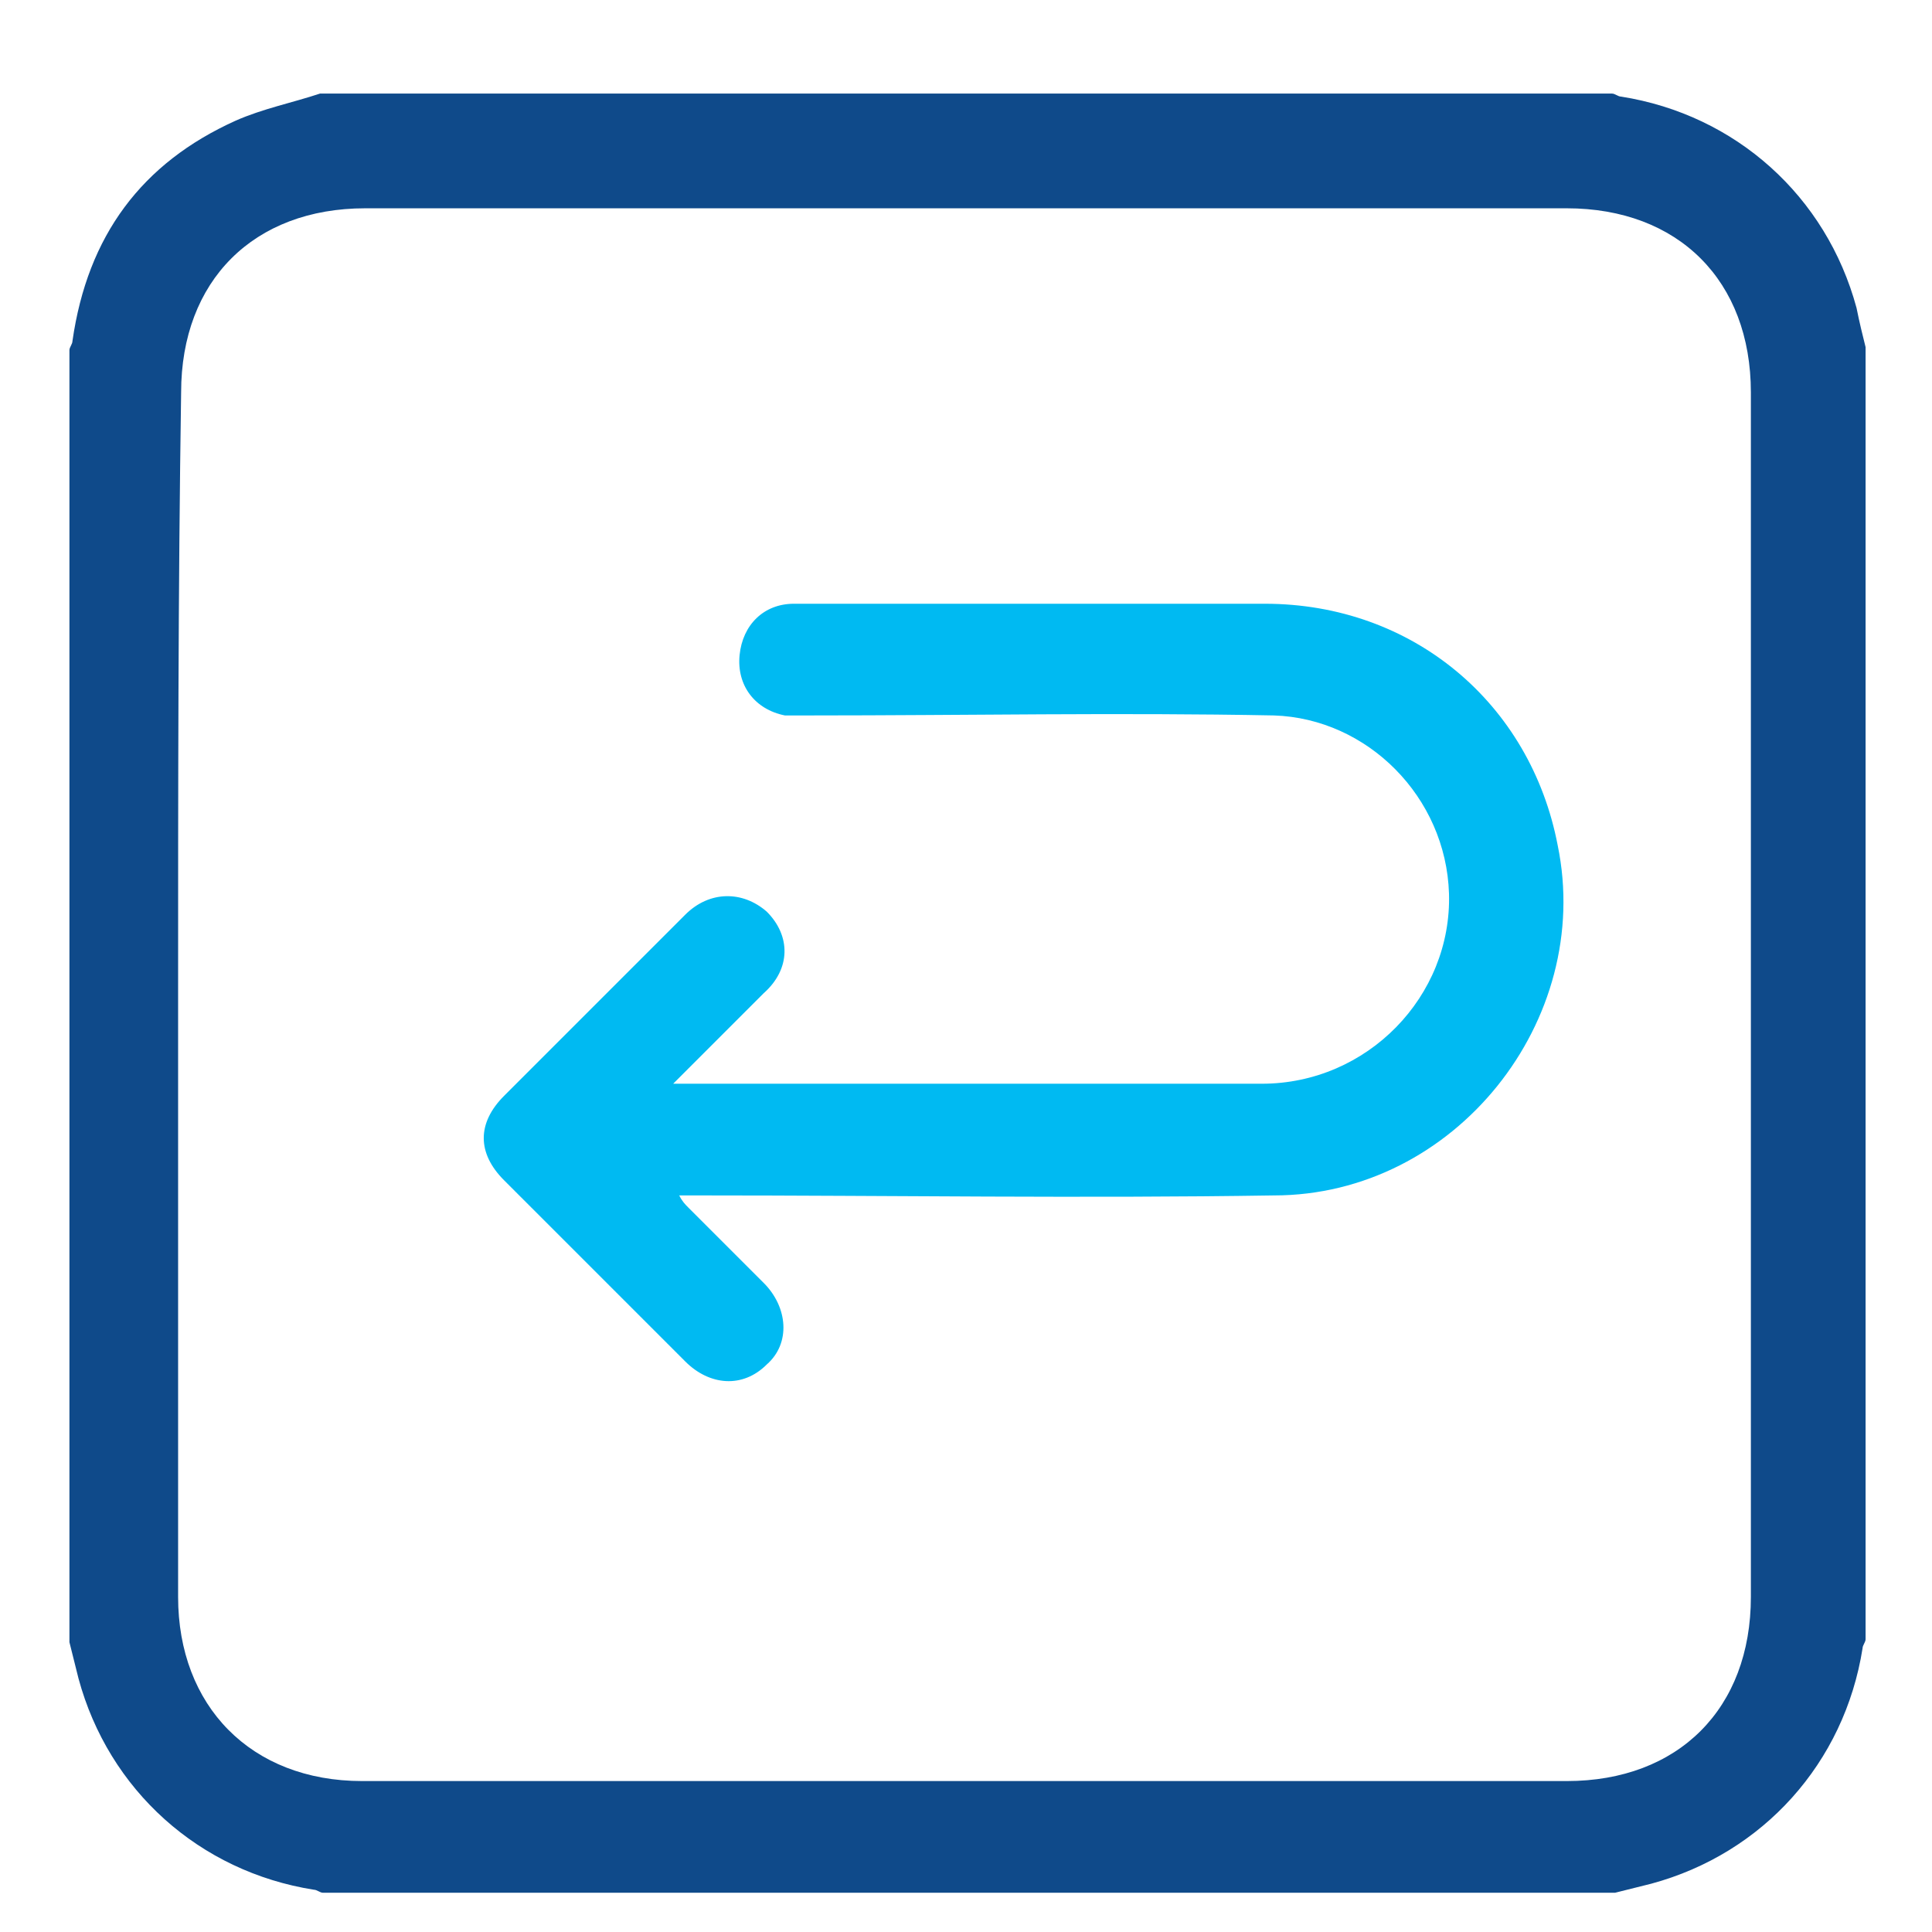 <?xml version="1.0" encoding="utf-8"?>
<!-- Generator: Adobe Illustrator 18.1.1, SVG Export Plug-In . SVG Version: 6.00 Build 0)  -->
<svg version="1.1" id="Layer_1" xmlns="http://www.w3.org/2000/svg" xmlns:xlink="http://www.w3.org/1999/xlink" x="0px" y="0px"
	 viewBox="0 0 64 64" enable-background="new 0 0 64 64" xml:space="preserve">
<path fill="#0F4A8A" d="M61.8,11.5c0,14.3,0,28.5,0,42.8c0,0.1-0.1,0.2-0.1,0.3c-0.6,3.8-3.3,6.8-7,7.8c-0.4,0.1-0.8,0.2-1.2,0.3
	c-14.3,0-28.5,0-42.8,0c-0.1,0-0.2-0.1-0.3-0.1c-3.8-0.6-6.8-3.3-7.8-7c-0.1-0.4-0.2-0.8-0.3-1.2c0-14.3,0-28.5,0-42.8
	c0-0.1,0.1-0.2,0.1-0.3C2.9,7.8,4.7,5.4,7.8,4c0.9-0.4,1.9-0.6,2.8-0.9c14.3,0,28.5,0,42.8,0c0.1,0,0.2,0.1,0.3,0.1
	c3.8,0.6,6.8,3.3,7.8,7C61.6,10.7,61.7,11.1,61.8,11.5z M5.9,32.9c0,6.7,0,13.3,0,20c0,3.6,2.4,6.1,6.1,6.1c13.3,0,26.6,0,39.9,0
	c3.7,0,6.1-2.4,6.1-6.1c0-13.3,0-26.6,0-39.9c0-3.7-2.4-6.1-6.1-6.1c-13.3,0-26.6,0-39.8,0c-3.7,0-6.1,2.4-6.1,6.1
	C5.9,19.6,5.9,26.2,5.9,32.9z"/>
<path fill="#00BAF2" d="M22.3,35.9c0.3,0,0.4,0,0.5,0c6.3,0,12.6,0,19,0c3.5,0,6.3-2.9,6.2-6.3c-0.1-3.2-2.7-5.8-5.8-5.9
	c-5.1-0.1-10.2,0-15.4,0c-0.3,0-0.5,0-0.8,0c-1-0.2-1.6-1-1.5-2c0.1-1,0.8-1.7,1.8-1.7c1.8,0,3.6,0,5.4,0c3.4,0,6.8,0,10.2,0
	c4.9,0,8.8,3.3,9.7,8c1.2,5.8-3.4,11.6-9.4,11.6c-6.3,0.1-12.7,0-19,0c-0.2,0-0.4,0-0.7,0c0.1,0.2,0.2,0.3,0.3,0.4
	c0.8,0.8,1.7,1.7,2.5,2.5c0.8,0.8,0.9,2,0.1,2.7c-0.8,0.8-1.9,0.7-2.7-0.1c-2-2-4-4-6-6c-0.9-0.9-0.9-1.9,0-2.8c2-2,4-4,6-6
	c0.8-0.8,1.9-0.8,2.7-0.1c0.8,0.8,0.8,1.9-0.1,2.7C24.3,33.9,23.3,34.9,22.3,35.9z"/>
</svg>
